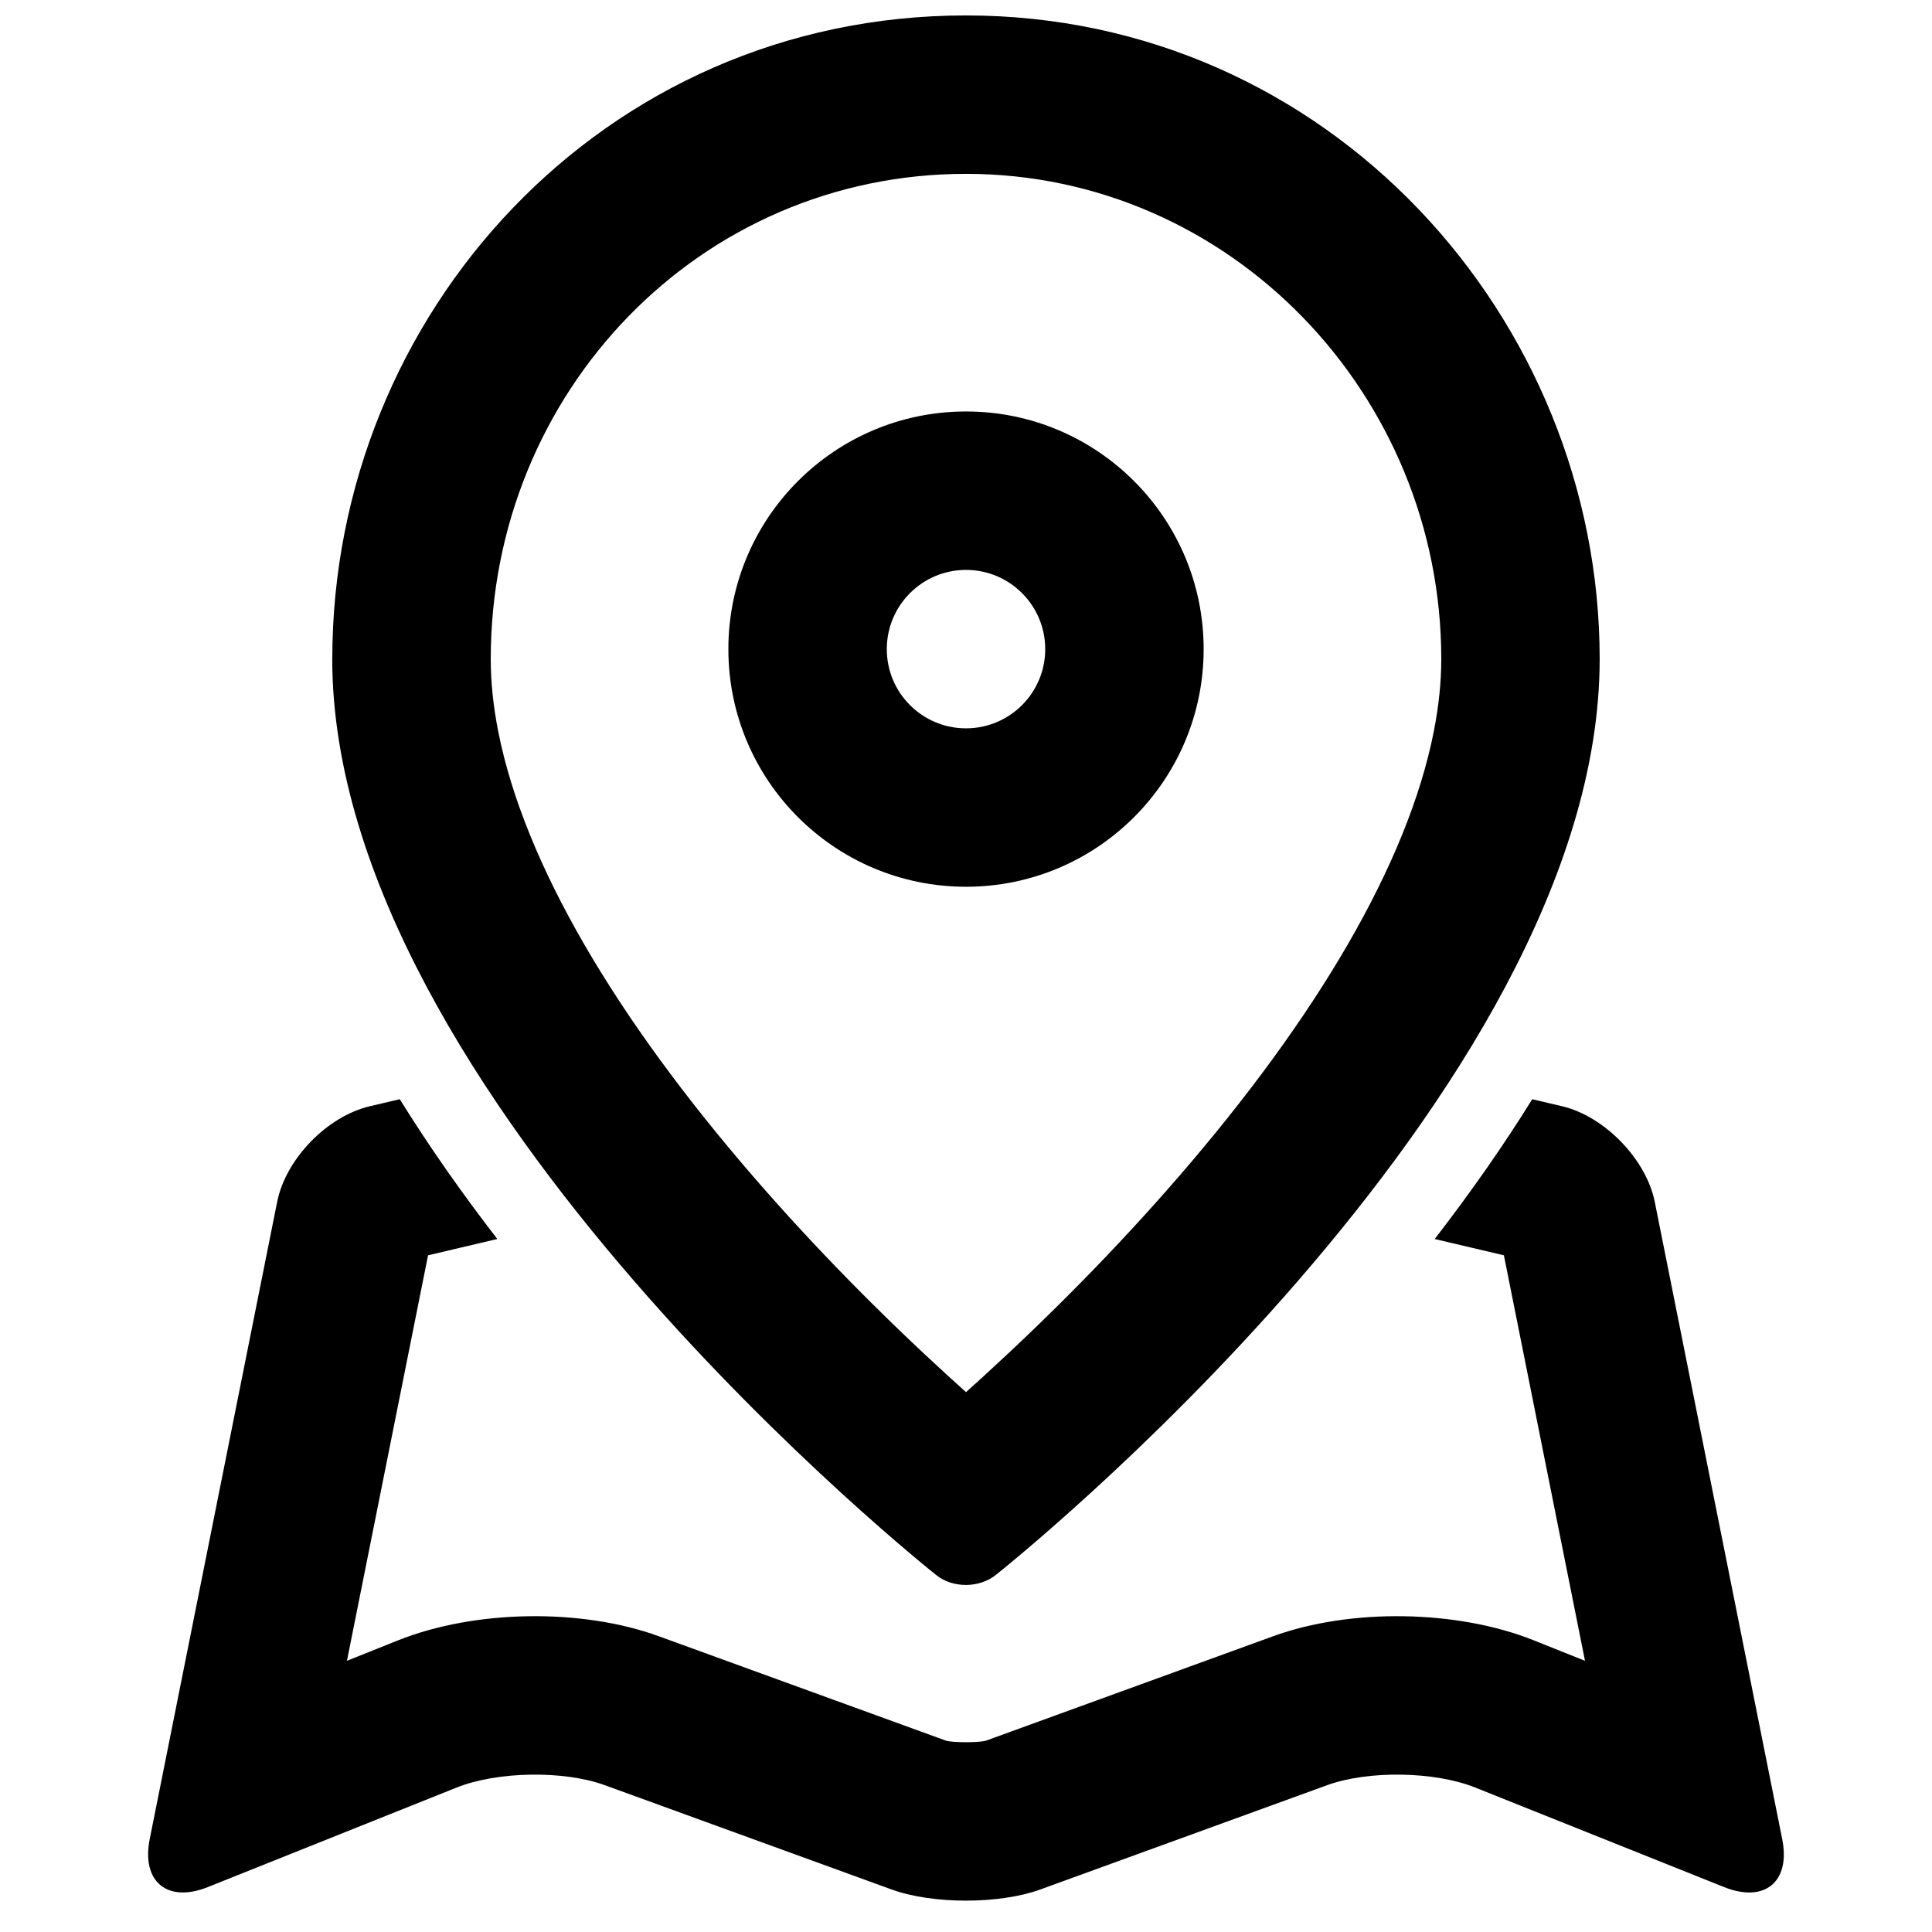 <?xml version="1.0" encoding="UTF-8"?>
<!-- Uploaded to: SVG Repo, www.svgrepo.com, Generator: SVG Repo Mixer Tools -->
<svg width="800px" height="800px" version="1.1" viewBox="144 144 512 512" xmlns="http://www.w3.org/2000/svg">
 <defs>
  <clipPath id="a">
   <path d="m183 148.09h434v499.91h-434z"/>
  </clipPath>
 </defs>
 <g clip-path="url(#a)">
  <path d="m249.94 435.3c7.641 12.309 16.289 24.668 25.852 37.047l-18.352 4.32-21.496 107.46 13.504-5.398c20.316-8.129 48.574-8.59 69.152-1.105l76.023 27.645c1.598 0.582 9.137 0.582 10.738 0l76.023-27.645c20.559-7.477 48.816-7.031 69.152 1.105l13.504 5.398-21.492-107.46-18.336-4.316c9.562-12.379 18.211-24.734 25.848-37.047l7.894 1.859c11.305 2.66 22.328 14.105 24.57 25.324l33.781 168.9c2.266 11.324-4.664 17-15.395 12.711l-65.969-26.387c-10.766-4.309-28.363-4.574-39.211-0.629l-76.023 27.645c-10.891 3.957-28.586 3.945-39.434 0l-76.023-27.645c-10.887-3.961-28.484-3.664-39.211 0.629l-65.969 26.387c-10.77 4.305-17.637-1.492-15.395-12.711l33.781-168.9c2.266-11.328 13.195-22.648 24.57-25.324zm-17.879-116.65c0-91.426 71.719-170.56 167.93-170.56s167.94 80.367 167.94 170.56c0 115.93-159.84 242.57-159.84 242.57-4.438 3.715-11.676 3.746-16.09 0.098 0 0-159.95-126.74-159.95-242.67zm172.7 189.97c17.594-16.062 35.195-33.84 51.516-52.691 36.492-42.145 60.805-83.102 67.703-118.13 1.316-6.699 1.973-13.082 1.973-19.148 0-70.062-55.887-128.58-125.95-128.58-70.516 0-125.95 57.758-125.95 128.58 0 6.109 0.664 12.543 2.004 19.297 6.945 35.004 31.262 75.922 67.723 118.03 16.336 18.867 33.949 36.652 51.555 52.73 1.59 1.449 3.148 2.859 4.672 4.223 1.551-1.391 3.141-2.824 4.758-4.305zm-4.758-129.62c-34.781 0-62.977-28.195-62.977-62.977s28.195-62.977 62.977-62.977 62.977 28.195 62.977 62.977-28.195 62.977-62.977 62.977zm0-41.984c11.594 0 20.992-9.398 20.992-20.992s-9.398-20.992-20.992-20.992-20.992 9.398-20.992 20.992 9.398 20.992 20.992 20.992z"/>
 </g>
</svg>